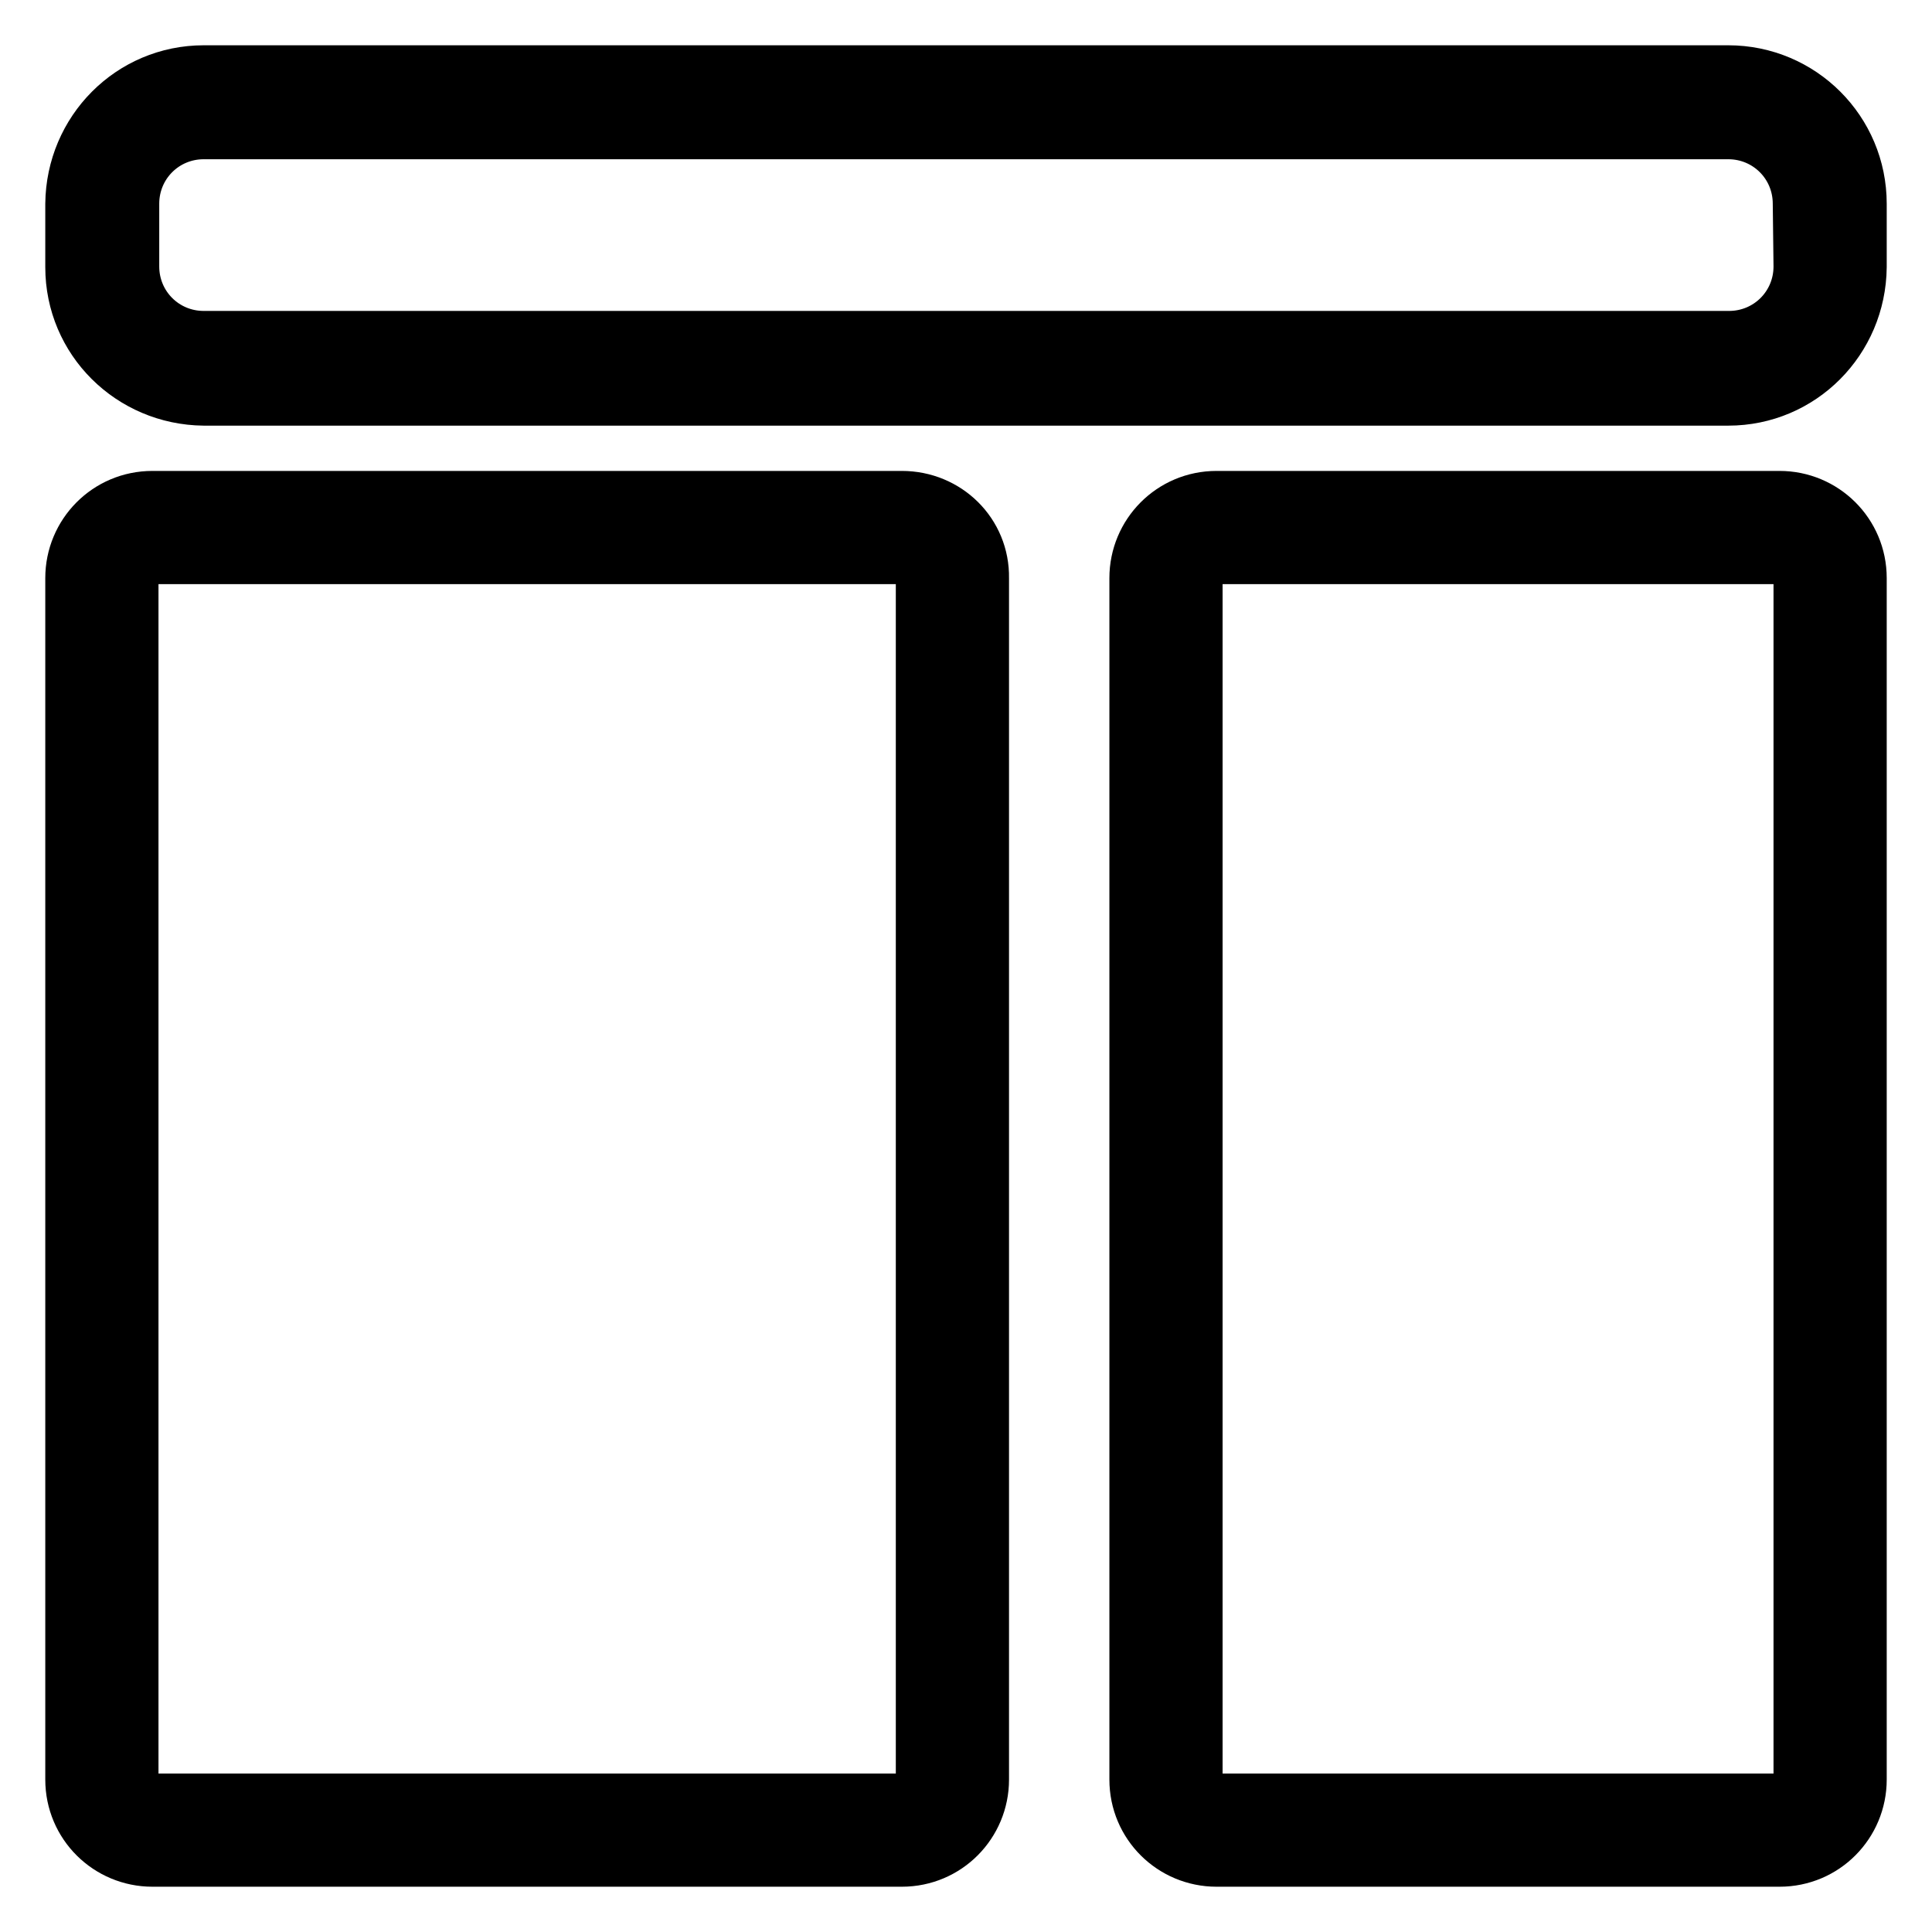 <?xml version="1.0" encoding="utf-8"?>
<!-- Svg Vector Icons : http://www.onlinewebfonts.com/icon -->
<!DOCTYPE svg PUBLIC "-//W3C//DTD SVG 1.1//EN" "http://www.w3.org/Graphics/SVG/1.1/DTD/svg11.dtd">
<svg version="1.1" xmlns="http://www.w3.org/2000/svg" xmlns:xlink="http://www.w3.org/1999/xlink" x="0px" y="0px" viewBox="0 0 256 256" enable-background="new 0 0 256 256" xml:space="preserve">
<g> <path stroke-width="8" fill-opacity="0" stroke="#000000"  d="M229,10H27c-9.4,0-16.9,7.6-17,17v8.4c0,9.4,7.6,16.9,17,17H229c9.4,0,16.9-7.6,17-17V27 C246,17.6,238.4,10,229,10z M239,35.3c0,5.5-4.4,9.9-9.9,9.9H27c-5.5,0-9.9-4.4-9.9-9.9V27c0-5.5,4.4-9.9,9.9-9.9H229 c5.5,0,9.9,4.4,9.9,9.9L239,35.3L239,35.3z M119.5,66.4H20.2c-5.7,0-10.2,4.6-10.2,10.2v159.2c0,5.7,4.6,10.2,10.2,10.2h99.3 c5.7,0,10.2-4.6,10.2-10.2V76.6C129.8,70.9,125.2,66.4,119.5,66.4L119.5,66.4z M122.7,235.8c0,1.8-1.4,3.2-3.2,3.2H20.2 c-1.8,0-3.2-1.4-3.2-3.2V76.6c0-1.8,1.4-3.2,3.2-3.2h99.3c1.8,0,3.2,1.4,3.2,3.2V235.8z M235.8,66.4h-74.6 c-5.7,0-10.2,4.6-10.2,10.2v159.2c0,5.7,4.6,10.2,10.2,10.2h74.6c5.7,0,10.2-4.6,10.2-10.2V76.6C246,70.9,241.4,66.4,235.8,66.4 L235.8,66.4z M239,235.8c0,1.8-1.4,3.2-3.2,3.2h-74.6c-1.8,0-3.2-1.4-3.2-3.2V76.6c0-1.8,1.4-3.2,3.2-3.2h74.6 c1.8,0,3.2,1.4,3.2,3.2V235.8L239,235.8z"/></g>
</svg>